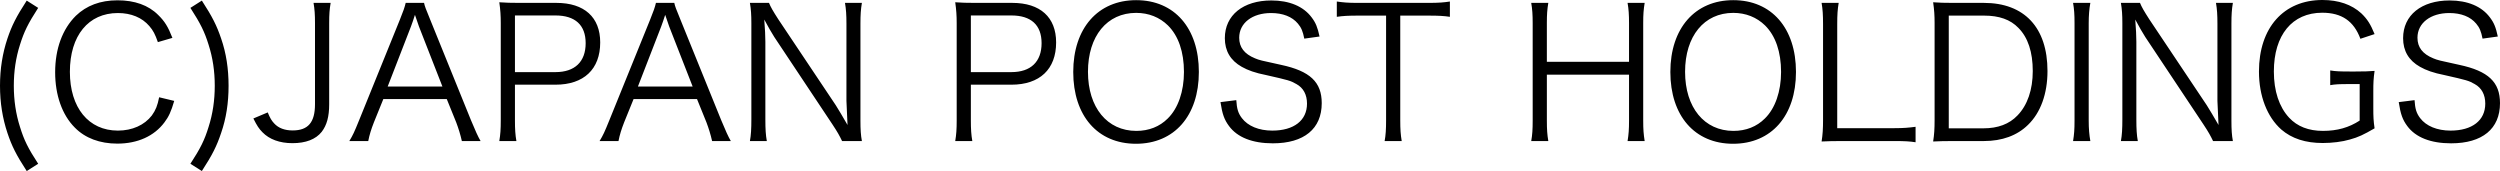 <?xml version="1.0" encoding="UTF-8"?><svg id="_レイヤー_1" xmlns="http://www.w3.org/2000/svg" viewBox="0 0 337.527 23.093"><defs><style>.cls-1{fill-rule:evenodd;}</style></defs><path class="cls-1" d="M5.154,22.11l-1.546.983c-1.424-2.189-2.013-3.376-2.602-5.134-.663-1.984-1.006-4.091-1.006-6.382s.343-4.398,1.006-6.382C1.595,3.457,2.184,2.271,3.608.082l1.546.982c-1.374,2.127-1.914,3.232-2.454,4.97-.565,1.759-.835,3.6-.835,5.543s.27,3.804.835,5.563c.54,1.76,1.08,2.864,2.454,4.97ZM23.278,5.114l-1.964.573c-.368-1.063-.638-1.575-1.153-2.169-.982-1.145-2.455-1.758-4.246-1.758-3.977,0-6.48,3.047-6.48,7.935,0,4.849,2.528,7.937,6.48,7.937,1.939,0,3.583-.737,4.589-2.046.516-.716.761-1.33.982-2.454l2.037.49c-.417,1.432-.736,2.128-1.325,2.904-1.375,1.841-3.608,2.864-6.357,2.864-2.356,0-4.344-.736-5.743-2.168-1.718-1.718-2.651-4.397-2.651-7.466,0-3.169.982-5.829,2.798-7.628C11.668.757,13.534.041,15.865.041c2.308,0,4.173.655,5.498,1.985.859.838,1.326,1.574,1.915,3.088ZM25.706,1.064l1.546-.982c1.423,2.189,2.013,3.375,2.601,5.113.688,1.984,1.007,4.091,1.007,6.382,0,2.312-.319,4.398-1.007,6.382-.588,1.758-1.178,2.945-2.601,5.134l-1.546-.983c1.374-2.106,1.914-3.21,2.454-4.97.565-1.759.835-3.6.835-5.563s-.27-3.784-.835-5.543c-.54-1.738-1.08-2.843-2.454-4.97ZM42.332.39h2.307c-.147.899-.196,1.513-.196,2.739v10.943c0,1.678-.319,2.823-1.006,3.723-.81,1.022-2.16,1.534-3.952,1.534-1.718,0-3.117-.512-4.05-1.473-.466-.469-.736-.879-1.227-1.861l1.939-.818c.319.777.515,1.104.859,1.472.589.655,1.448.962,2.504.962,2.086,0,3.018-1.085,3.018-3.539V3.129c0-1.165-.049-1.881-.196-2.739ZM64.884,19.043h-2.528c-.196-.88-.466-1.739-.761-2.517l-1.276-3.149h-8.566l-1.276,3.149c-.369.942-.59,1.657-.761,2.517h-2.553c.491-.818.663-1.187,1.326-2.823l5.497-13.56c.467-1.146.663-1.719.786-2.27h2.479c.098.469.221.776.834,2.27l5.498,13.56c.614,1.473.933,2.188,1.301,2.823ZM59.73,11.68l-3.166-8.101c-.074-.204-.074-.224-.541-1.574-.122.368-.22.635-.269.818-.148.388-.221.654-.27.756l-3.142,8.101h7.388ZM69.719,19.043h-2.307c.147-.88.196-1.596.196-2.762V3.11c0-1.002-.049-1.76-.196-2.803.884.062,1.571.083,2.7.083h5.007c3.78,0,5.915,1.943,5.915,5.338,0,3.619-2.209,5.706-6.038,5.706h-5.473v4.827c0,1.186.049,1.943.196,2.782ZM69.523,9.736h5.473c2.602,0,4.074-1.39,4.074-3.906,0-2.455-1.423-3.743-4.074-3.743h-5.473v7.649ZM98.669,19.043h-2.528c-.197-.88-.467-1.739-.761-2.517l-1.276-3.149h-8.566l-1.277,3.149c-.368.942-.589,1.657-.76,2.517h-2.553c.491-.818.663-1.187,1.325-2.823l5.498-13.56c.466-1.146.663-1.719.786-2.27h2.479c.098.469.22.776.834,2.27l5.498,13.56c.614,1.473.933,2.188,1.301,2.823ZM93.514,11.68l-3.166-8.101c-.073-.204-.073-.224-.54-1.574-.122.368-.22.635-.27.818-.147.388-.22.654-.27.756l-3.141,8.101h7.387ZM101.246.39h2.577c.221.551.54,1.103,1.252,2.209l7.756,11.596c.27.43,1.006,1.636,1.595,2.68-.098-1.964-.147-3.048-.147-3.253V3.211c0-1.206-.049-1.963-.197-2.821h2.283c-.147.879-.196,1.574-.196,2.821v13.07c0,1.228.049,1.964.196,2.762h-2.675c-.344-.717-.614-1.207-1.277-2.21l-7.878-11.841c-.197-.287-1.006-1.679-1.35-2.352.098,1.165.147,2.352.147,3.006v10.472c0,1.309.049,2.107.197,2.925h-2.283c.147-.798.196-1.656.196-2.925V3.129c0-1.124-.049-1.86-.196-2.739ZM131.273,19.043h-2.307c.147-.88.197-1.596.197-2.762V3.11c0-1.002-.05-1.76-.197-2.803.884.062,1.571.083,2.7.083h5.007c3.78,0,5.915,1.943,5.915,5.338,0,3.619-2.209,5.706-6.038,5.706h-5.473v4.827c0,1.186.049,1.943.196,2.782ZM131.077,9.736h5.473c2.602,0,4.075-1.39,4.075-3.906,0-2.455-1.424-3.743-4.075-3.743h-5.473v7.649ZM153.392.021c5.178,0,8.467,3.784,8.467,9.695s-3.313,9.694-8.492,9.694-8.468-3.783-8.468-9.694S148.237.021,153.392.021ZM153.416,17.672c1.694,0,3.142-.573,4.246-1.677,1.399-1.37,2.185-3.661,2.185-6.279,0-2.7-.737-4.868-2.16-6.28-1.129-1.103-2.602-1.697-4.295-1.697-3.927,0-6.505,3.13-6.505,7.956s2.602,7.977,6.529,7.977ZM178.155,4.93l-2.062.286c-.196-.982-.393-1.473-.859-2.025-.786-.941-2.037-1.431-3.633-1.431-2.528,0-4.295,1.35-4.295,3.333,0,1.289.687,2.189,2.135,2.782.663.266.688.266,3.51.88,3.927.838,5.498,2.331,5.498,5.174,0,3.458-2.381,5.421-6.602,5.421-2.749,0-4.786-.799-5.915-2.332-.639-.859-.909-1.616-1.154-3.231l2.135-.267c.074,1.166.246,1.759.761,2.434.81,1.064,2.283,1.678,4.099,1.678,2.921,0,4.688-1.371,4.688-3.642,0-1.207-.491-2.127-1.424-2.638-.81-.47-1.079-.532-4.049-1.207-1.547-.306-2.504-.654-3.338-1.125-1.522-.858-2.283-2.147-2.283-3.865,0-3.109,2.479-5.093,6.283-5.093,2.43,0,4.32.797,5.425,2.271.564.735.809,1.349,1.08,2.597ZM189.05,2.108v14.153c0,1.207.049,1.902.196,2.782h-2.307c.147-.757.197-1.616.197-2.782V2.108h-3.829c-1.252,0-2.013.041-2.823.163V.205c.859.123,1.497.185,2.798.185h9.572c1.424,0,2.087-.062,2.897-.185v2.066c-.81-.122-1.522-.163-2.897-.163h-3.804ZM219.74.39h2.307c-.147.919-.196,1.533-.196,2.699v13.192c0,1.208.049,1.8.196,2.762h-2.307c.148-.921.197-1.575.197-2.762v-6.197h-11.094v6.197c0,1.228.049,1.882.196,2.762h-2.307c.147-.839.196-1.554.196-2.762V3.129c0-1.165-.049-1.881-.196-2.739h2.307c-.147.899-.196,1.533-.196,2.699v5.257h11.094V3.129c0-1.144-.049-1.901-.197-2.739ZM234.009.021c5.178,0,8.467,3.784,8.467,9.695s-3.313,9.694-8.492,9.694-8.468-3.783-8.468-9.694S228.854.021,234.009.021ZM234.033,17.672c1.693,0,3.142-.573,4.246-1.677,1.399-1.37,2.185-3.661,2.185-6.279,0-2.7-.737-4.868-2.16-6.28-1.129-1.103-2.602-1.697-4.295-1.697-3.927,0-6.505,3.13-6.505,7.956s2.602,7.977,6.529,7.977ZM255.777,19.043h-7.167c-1.129,0-1.816.02-2.675.06.147-.92.196-1.716.196-2.903V3.273c0-1.268-.049-2.025-.196-2.883h2.307c-.147.899-.196,1.533-.196,2.883v14.031h7.731c1.227,0,1.89-.061,2.847-.184v2.086c-.785-.123-1.473-.163-2.847-.163ZM261.191,16.2V3.11c0-1.064-.049-1.76-.196-2.803.859.062,1.521.083,2.699.083h4.148c5.474,0,8.591,3.333,8.591,9.203,0,3.068-.933,5.624-2.626,7.261-1.473,1.452-3.51,2.189-5.965,2.189h-4.148c-1.178,0-1.84.02-2.699.06.147-.94.196-1.676.196-2.903ZM263.105,17.325h4.688c1.939,0,3.485-.573,4.59-1.739,1.35-1.391,2.062-3.477,2.062-5.993,0-2.557-.638-4.52-1.939-5.829-1.08-1.124-2.602-1.656-4.615-1.656h-4.786v15.217ZM279.887.39h2.332c-.147.797-.221,1.718-.221,2.739v13.152c0,1.085.074,1.923.221,2.762h-2.332c.148-.921.197-1.534.197-2.762V3.129c0-1.226-.049-1.86-.197-2.739ZM286.345.39h2.577c.221.551.54,1.103,1.251,2.209l7.756,11.596c.27.43,1.007,1.636,1.596,2.68-.099-1.964-.148-3.048-.148-3.253V3.211c0-1.206-.049-1.963-.196-2.821h2.282c-.147.879-.196,1.574-.196,2.821v13.07c0,1.228.049,1.964.196,2.762h-2.675c-.343-.717-.613-1.207-1.276-2.21l-7.879-11.841c-.196-.287-1.006-1.679-1.35-2.352.099,1.165.148,2.352.148,3.006v10.472c0,1.309.049,2.107.196,2.925h-2.282c.147-.798.196-1.656.196-2.925V3.129c0-1.124-.049-1.86-.196-2.739ZM318.581,11.352h-1.448c-1.276,0-1.841.021-2.528.144v-1.985c.736.123,1.35.143,2.675.143h.712c1.154,0,1.841-.02,2.602-.081-.148,1.022-.172,1.636-.172,2.761v2.27c0,1.146.024,1.738.172,2.721-1.473.858-2.209,1.206-3.338,1.513-1.031.307-2.406.471-3.657.471-2.332,0-4.173-.594-5.597-1.82-1.914-1.699-3.018-4.521-3.018-7.835,0-5.911,3.338-9.654,8.565-9.654,2.185,0,3.952.614,5.253,1.8.81.778,1.251,1.473,1.792,2.803l-1.915.634c-.884-2.394-2.528-3.518-5.154-3.518-4.05,0-6.529,3.007-6.529,7.935,0,2.639.712,4.787,2.062,6.239,1.104,1.185,2.626,1.779,4.565,1.779s3.51-.45,4.958-1.391v-4.929ZM337.232,4.93l-2.061.286c-.197-.982-.393-1.473-.859-2.025-.786-.941-2.038-1.431-3.633-1.431-2.528,0-4.295,1.35-4.295,3.333,0,1.289.687,2.189,2.135,2.782.663.266.687.266,3.51.88,3.927.838,5.498,2.331,5.498,5.174,0,3.458-2.381,5.421-6.602,5.421-2.749,0-4.786-.799-5.916-2.332-.638-.859-.908-1.616-1.153-3.231l2.135-.267c.074,1.166.246,1.759.761,2.434.81,1.064,2.283,1.678,4.099,1.678,2.921,0,4.688-1.371,4.688-3.642,0-1.207-.491-2.127-1.424-2.638-.81-.47-1.08-.532-4.05-1.207-1.546-.306-2.503-.654-3.338-1.125-1.521-.858-2.282-2.147-2.282-3.865,0-3.109,2.479-5.093,6.283-5.093,2.43,0,4.32.797,5.424,2.271.565.735.81,1.349,1.08,2.597Z"/></svg>